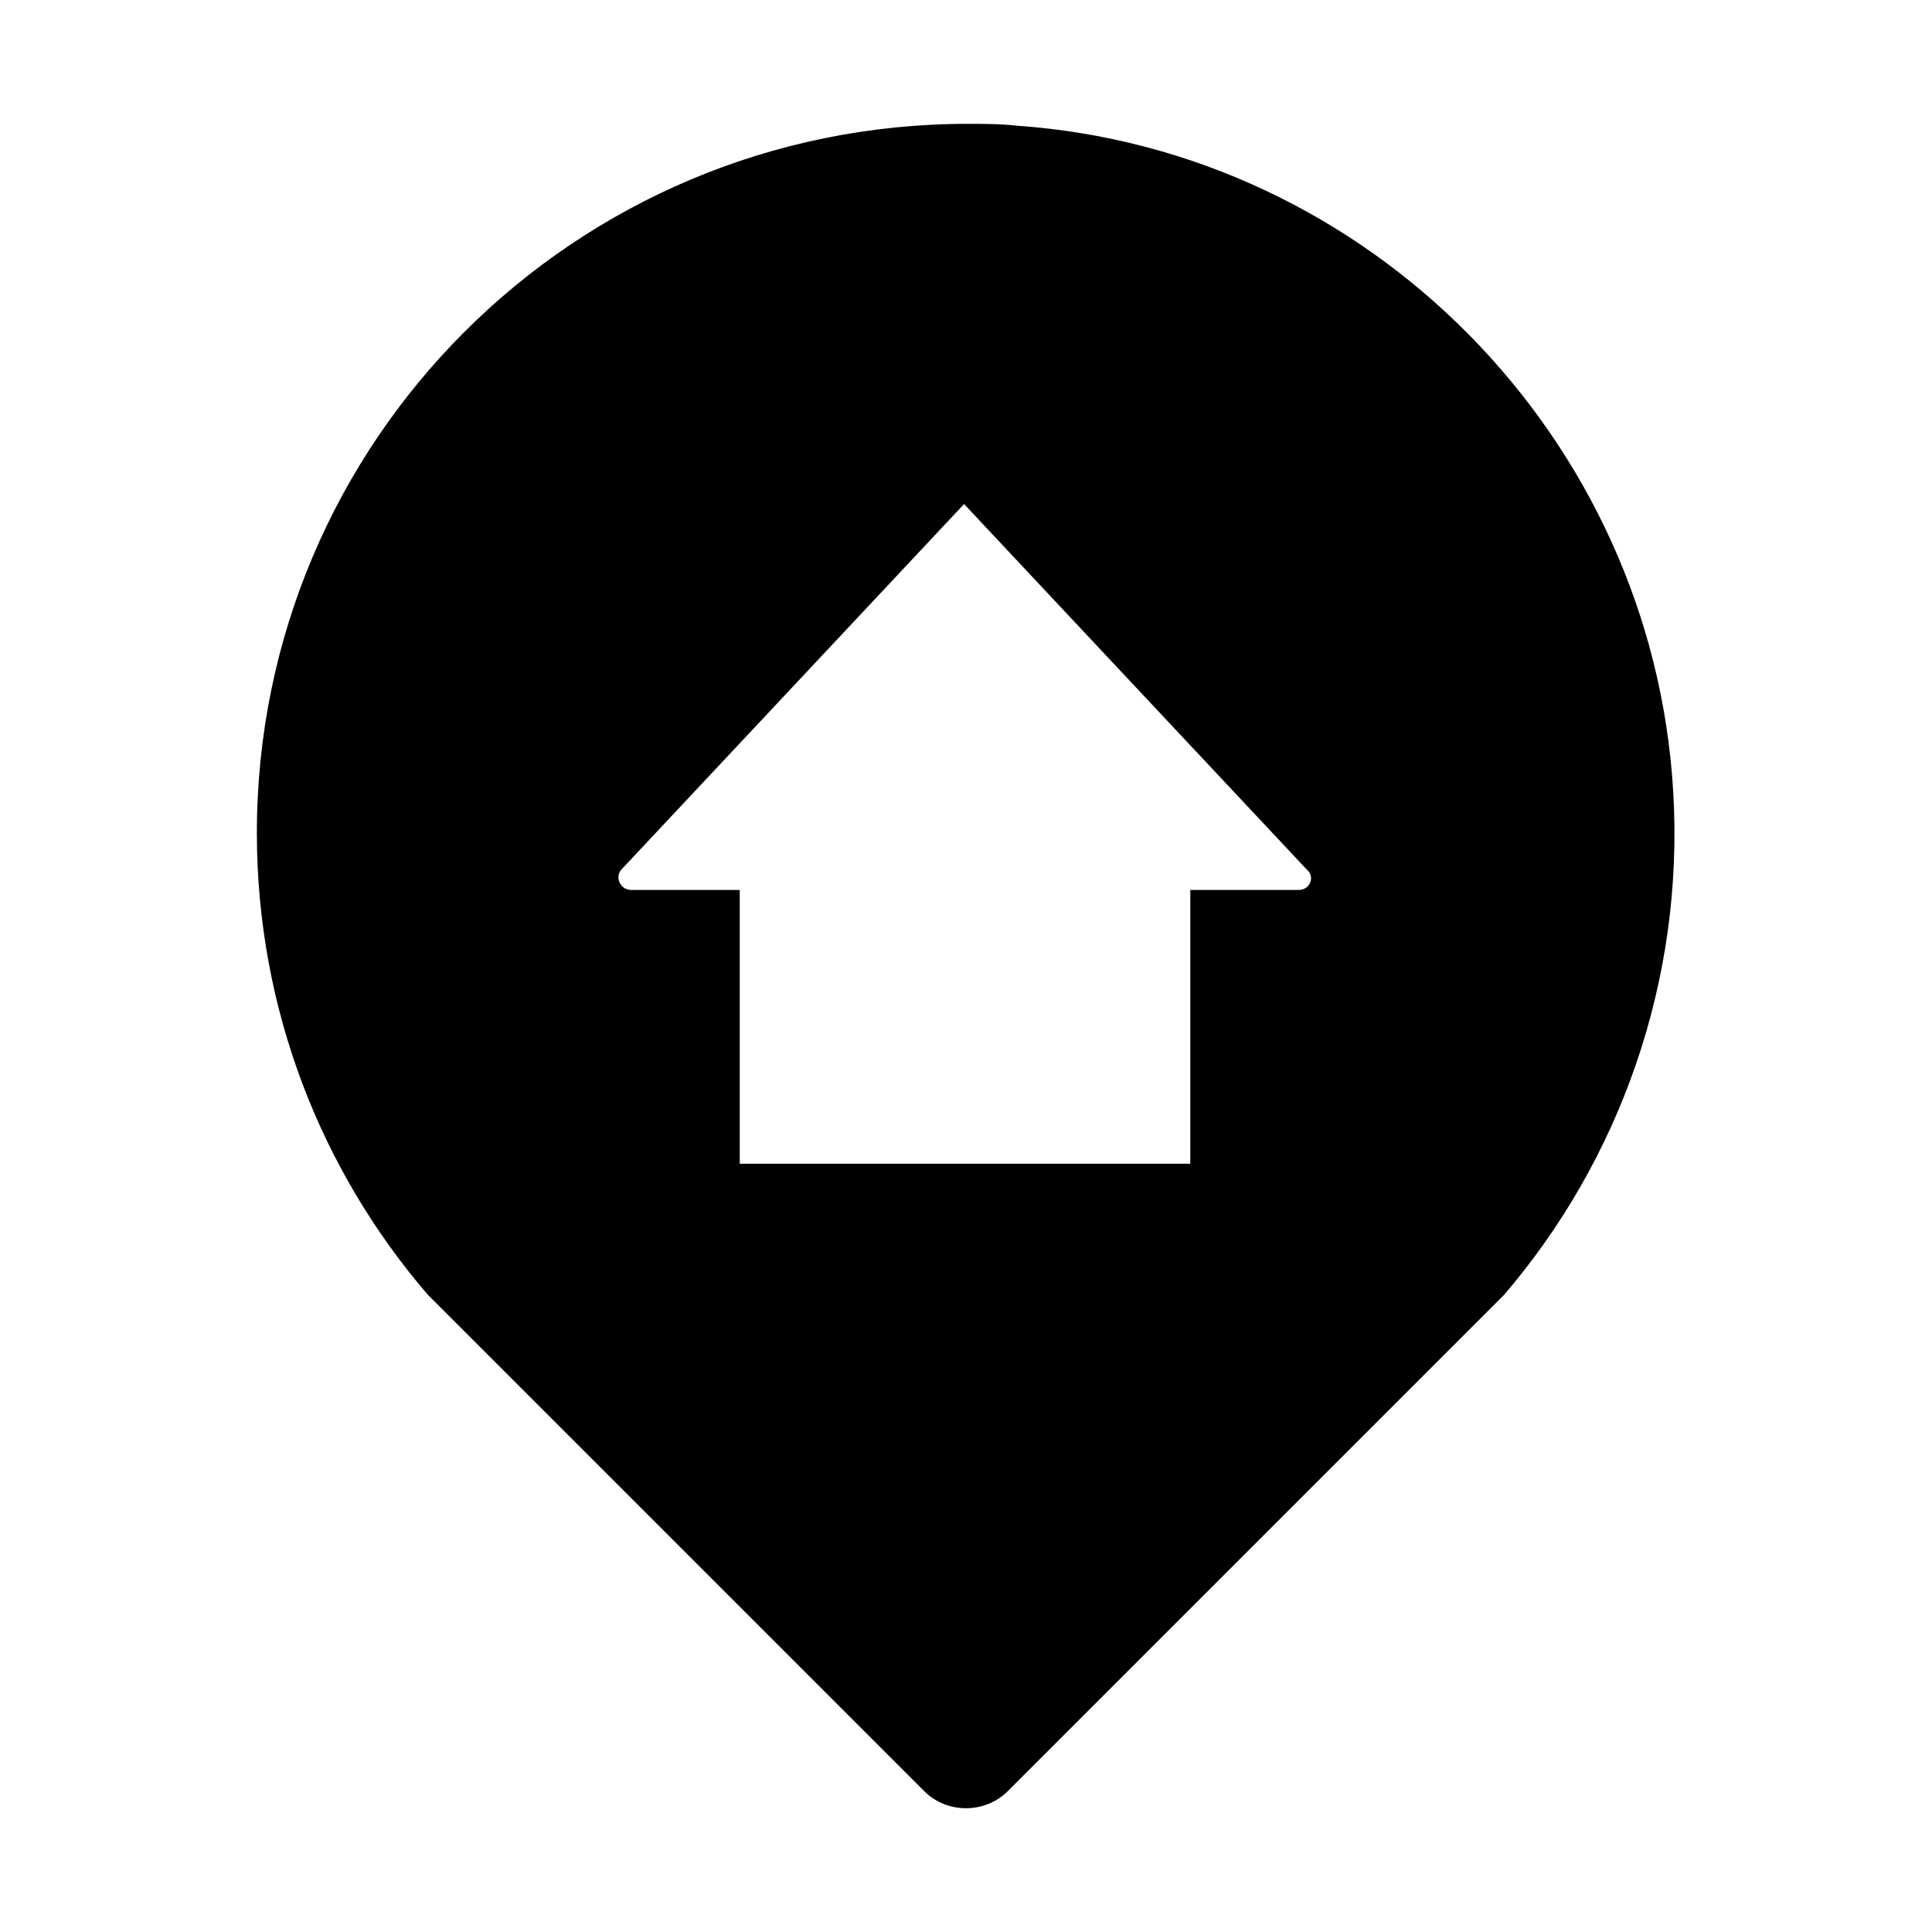 <?xml version="1.0" encoding="UTF-8"?>
<!-- Uploaded to: SVG Repo, www.svgrepo.com, Generator: SVG Repo Mixer Tools -->
<svg fill="#000000" width="800px" height="800px" version="1.1" viewBox="144 144 512 512" xmlns="http://www.w3.org/2000/svg">
 <path d="m587.41 353.65c-5.543-93.707-80.609-169.79-173.81-176.33-4.535-0.504-9.07-0.504-13.098-0.504-104.29 0-188.43 84.133-188.43 187.92 0 46.855 17.129 89.68 45.344 122.43l131.5 131.5c3.023 3.023 7.055 4.535 11.082 4.535 4.031 0 8.062-1.512 11.082-4.535l131.5-131.5c30.227-35.266 47.859-82.625 44.836-133.51zm-99.25 26.199h-28.719v72.547h-119.4v-72.547h-28.719c-3.023 0-4.535-3.527-2.519-5.543l90.688-96.73 90.688 96.73c2.516 2.016 1.004 5.543-2.019 5.543z"/>
</svg>